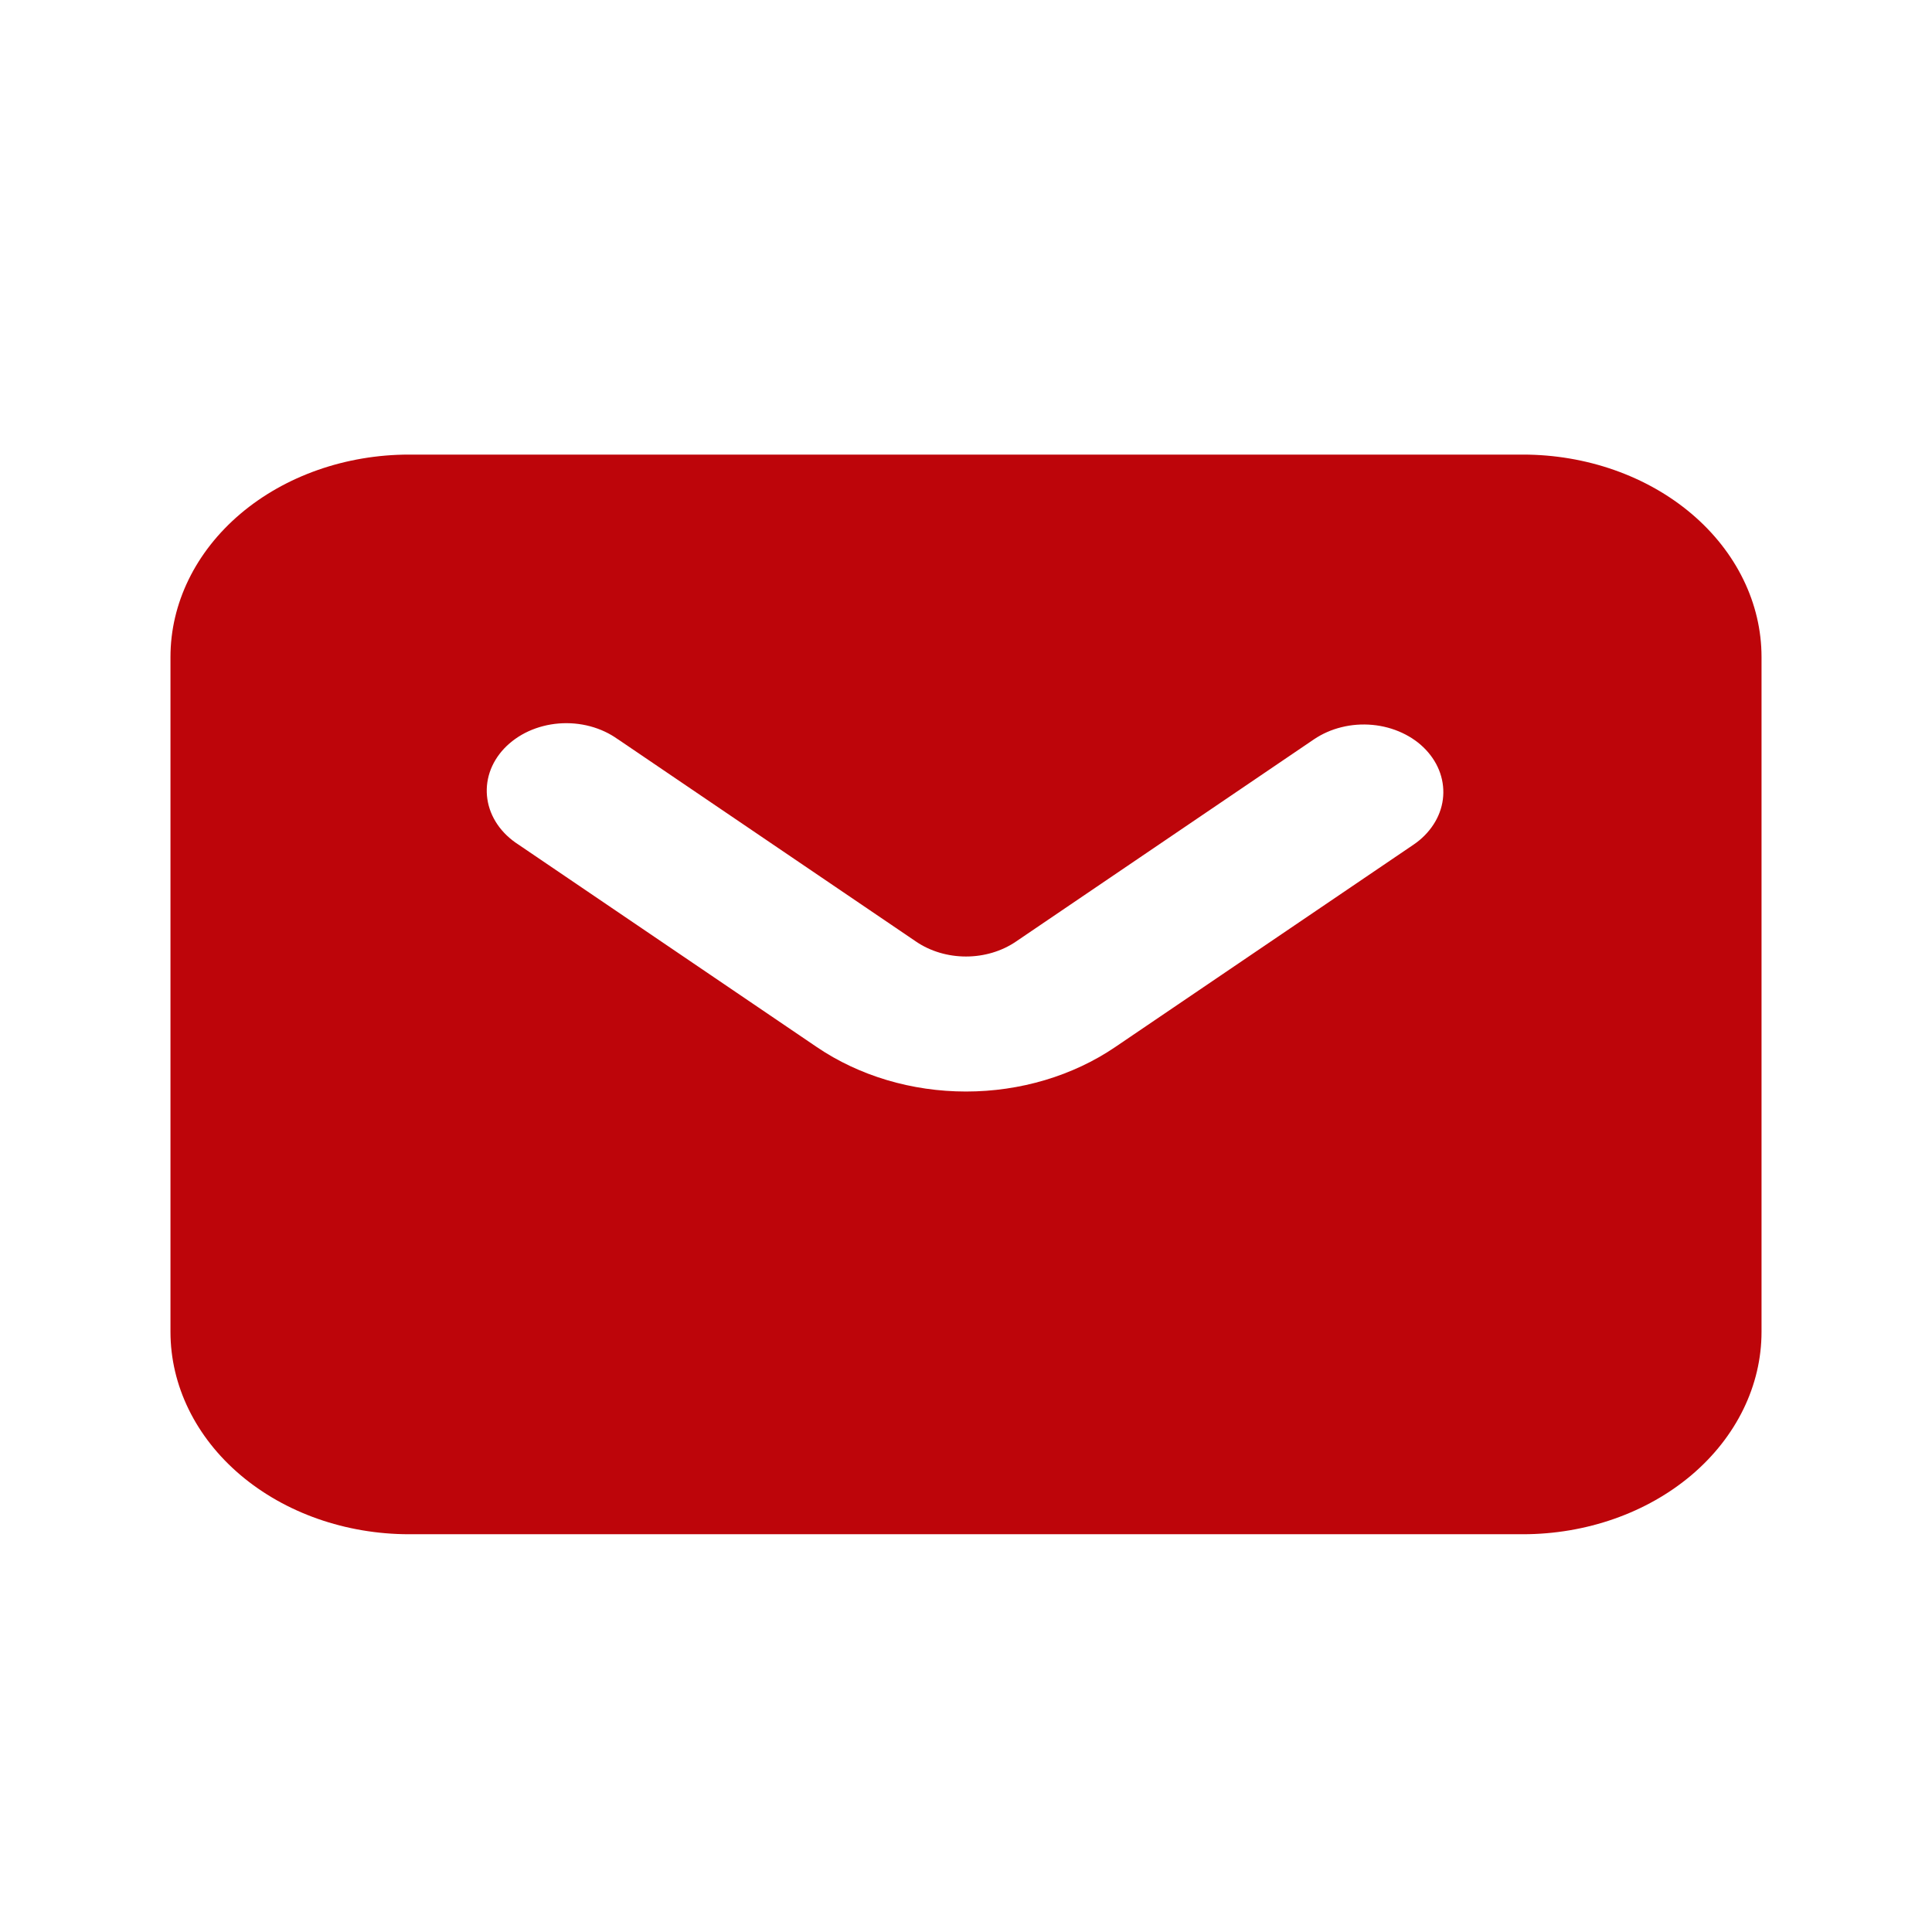 <?xml version="1.0" encoding="UTF-8"?> <svg xmlns="http://www.w3.org/2000/svg" width="34" height="34" viewBox="0 0 34 34" fill="none"><path fill-rule="evenodd" clip-rule="evenodd" d="M7.2 27C6.086 27 5.018 26.625 4.23 25.957C3.442 25.288 3 24.382 3 23.438V11.562C3 10.618 3.442 9.712 4.23 9.043C5.018 8.375 6.086 8 7.2 8H26.8C27.914 8 28.982 8.375 29.77 9.043C30.558 9.712 31 10.618 31 11.562V23.438C31 24.382 30.558 25.288 29.77 25.957C28.982 26.625 27.914 27 26.8 27H7.2ZM10.875 13.011C10.732 12.908 10.567 12.83 10.388 12.782C10.209 12.734 10.021 12.717 9.834 12.732C9.647 12.747 9.466 12.794 9.301 12.869C9.136 12.945 8.991 13.048 8.873 13.172C8.756 13.296 8.669 13.439 8.618 13.592C8.568 13.745 8.553 13.905 8.577 14.063C8.6 14.221 8.661 14.373 8.755 14.511C8.849 14.648 8.975 14.768 9.125 14.864L14.375 18.427C15.12 18.933 16.046 19.209 17 19.209C17.954 19.209 18.88 18.933 19.625 18.427L24.875 14.865C25.019 14.768 25.138 14.647 25.227 14.51C25.316 14.374 25.372 14.223 25.392 14.069C25.412 13.914 25.396 13.757 25.345 13.607C25.294 13.457 25.208 13.317 25.093 13.195C24.979 13.073 24.836 12.972 24.675 12.897C24.514 12.822 24.337 12.774 24.154 12.757C23.972 12.74 23.787 12.753 23.61 12.797C23.433 12.84 23.269 12.913 23.125 13.01L17.875 16.573C17.627 16.741 17.318 16.833 17 16.833C16.682 16.833 16.373 16.741 16.125 16.573L10.875 13.01V13.011Z" fill="#BD050A"></path></svg> 